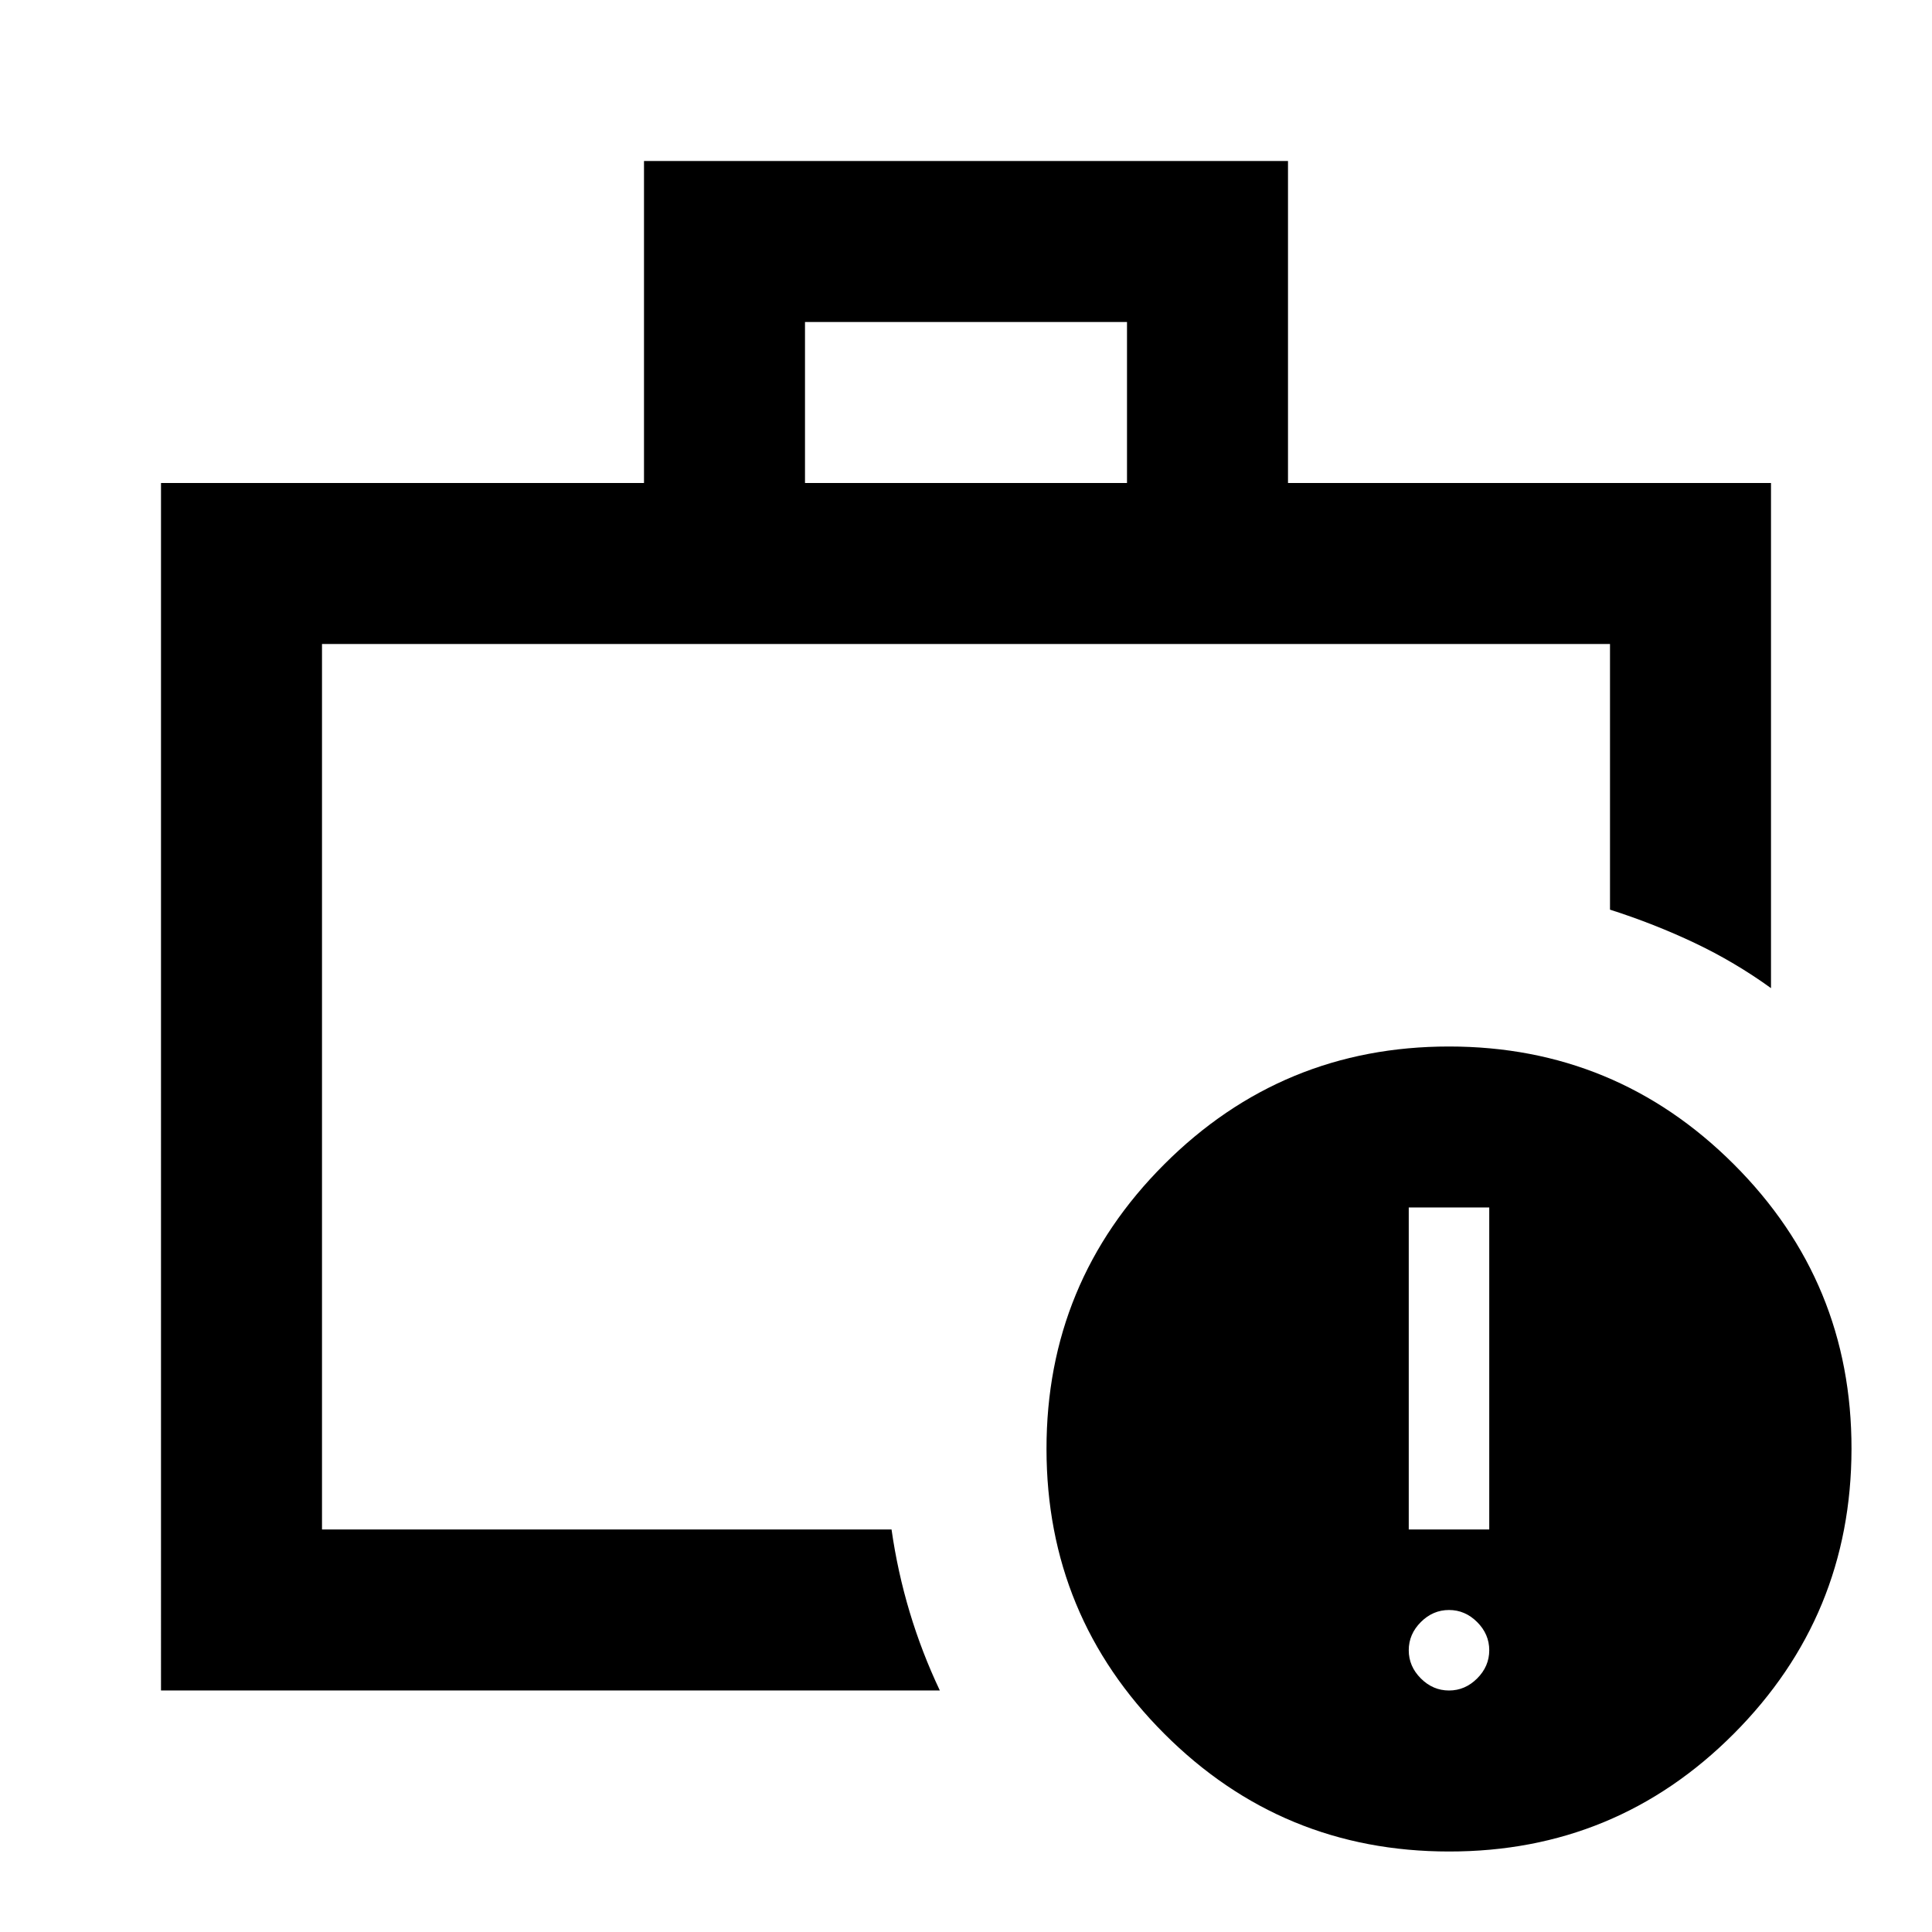 <?xml version="1.0" encoding="utf-8"?>
<!-- Generator: www.svgicons.com -->
<svg xmlns="http://www.w3.org/2000/svg" width="800" height="800" viewBox="0 0 24 24">
<path fill="currentColor" d="M4 19v-.375zV8zm-2 2V6h6V2h8v4h6v6.275q-.45-.325-.95-.562T20 11.3V8H4v11h7.075q.075.525.225 1.025t.375.975zm8-15h4V4h-4zm8 17q-2.075 0-3.537-1.463T13 18t1.463-3.537T18 13t3.538 1.463T23 18t-1.463 3.538T18 23m0-2q.2 0 .35-.15t.15-.35t-.15-.35T18 20t-.35.15t-.15.35t.15.35t.35.15m-.5-2h1v-4h-1z"/>
</svg>